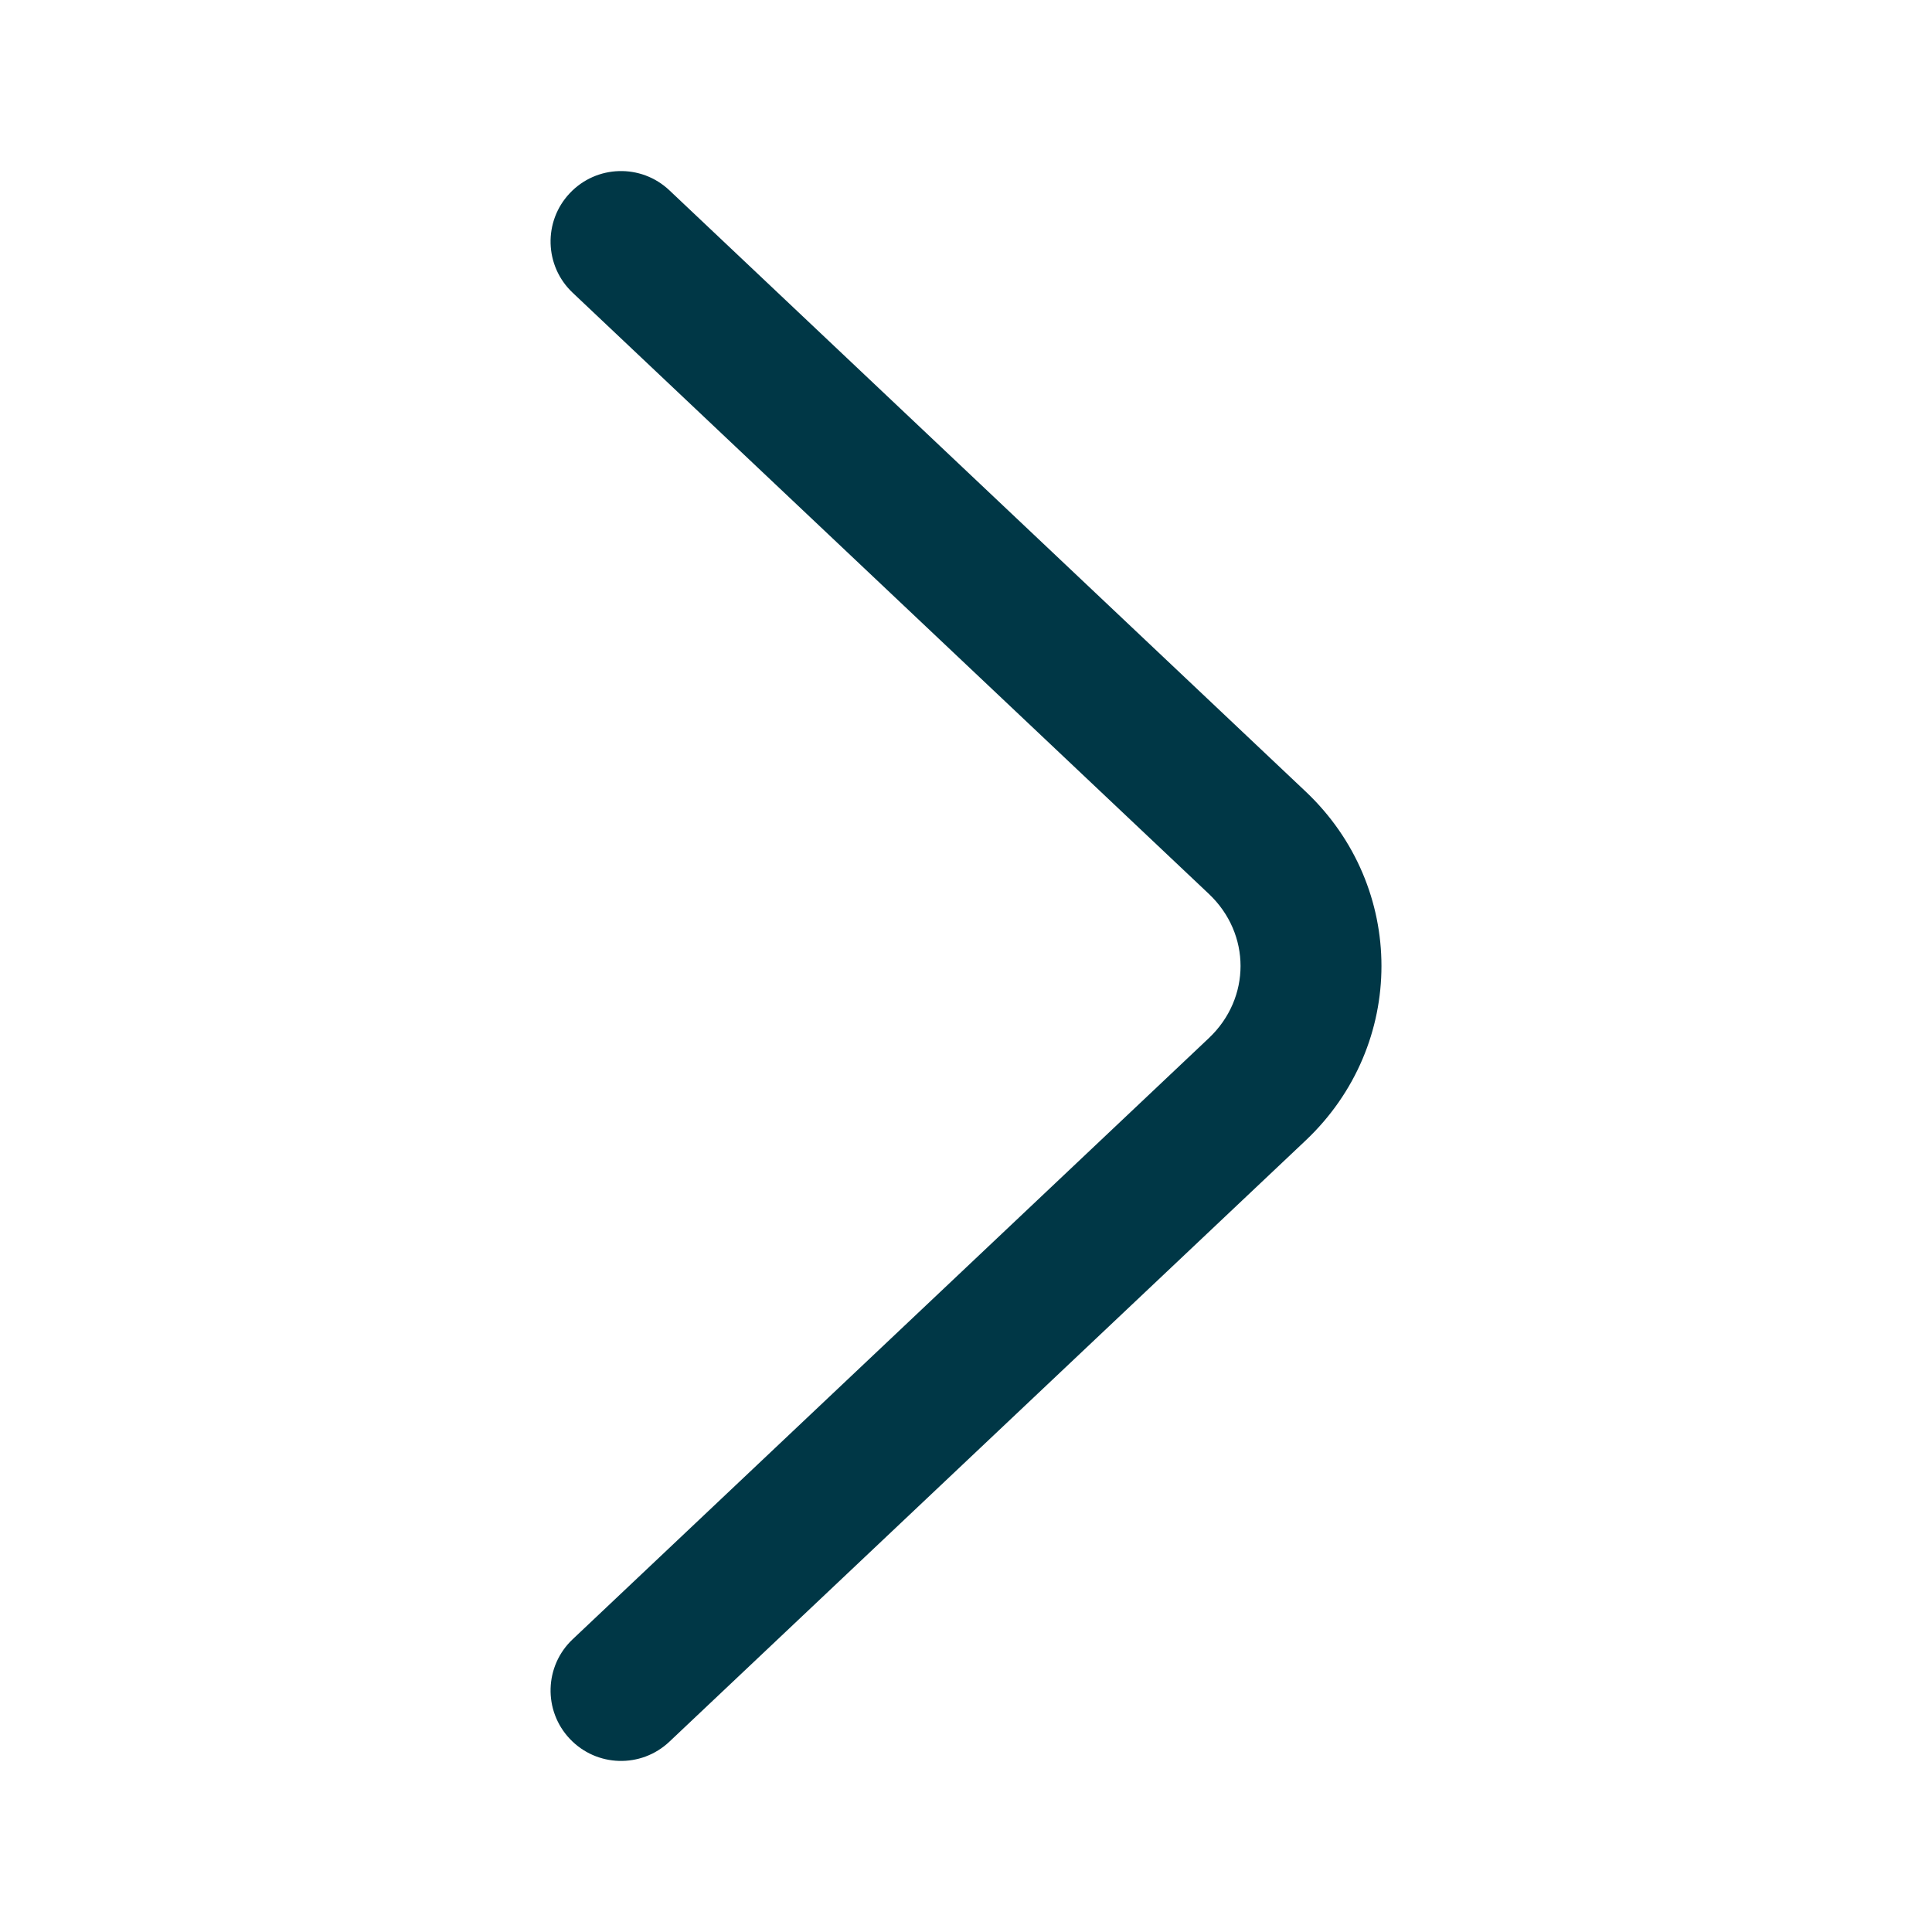 <svg width="36" height="36" viewBox="0 0 36 36" fill="none" xmlns="http://www.w3.org/2000/svg">
<g id="&#226;&#154;&#153;&#239;&#184;&#143; Variant=Outline">
<path id="Vector" fill-rule="evenodd" clip-rule="evenodd" d="M10.618 3.599C11.115 3.072 11.946 3.048 12.473 3.546L24.33 14.75C26.212 16.529 26.212 19.471 24.33 21.25L12.473 32.454C11.946 32.952 11.116 32.928 10.618 32.401C10.12 31.875 10.143 31.044 10.67 30.546L22.527 19.342C23.312 18.599 23.312 17.401 22.527 16.658L10.67 5.454C10.143 4.956 10.12 4.125 10.618 3.599Z" fill="#003746"/>
</g>
</svg>

